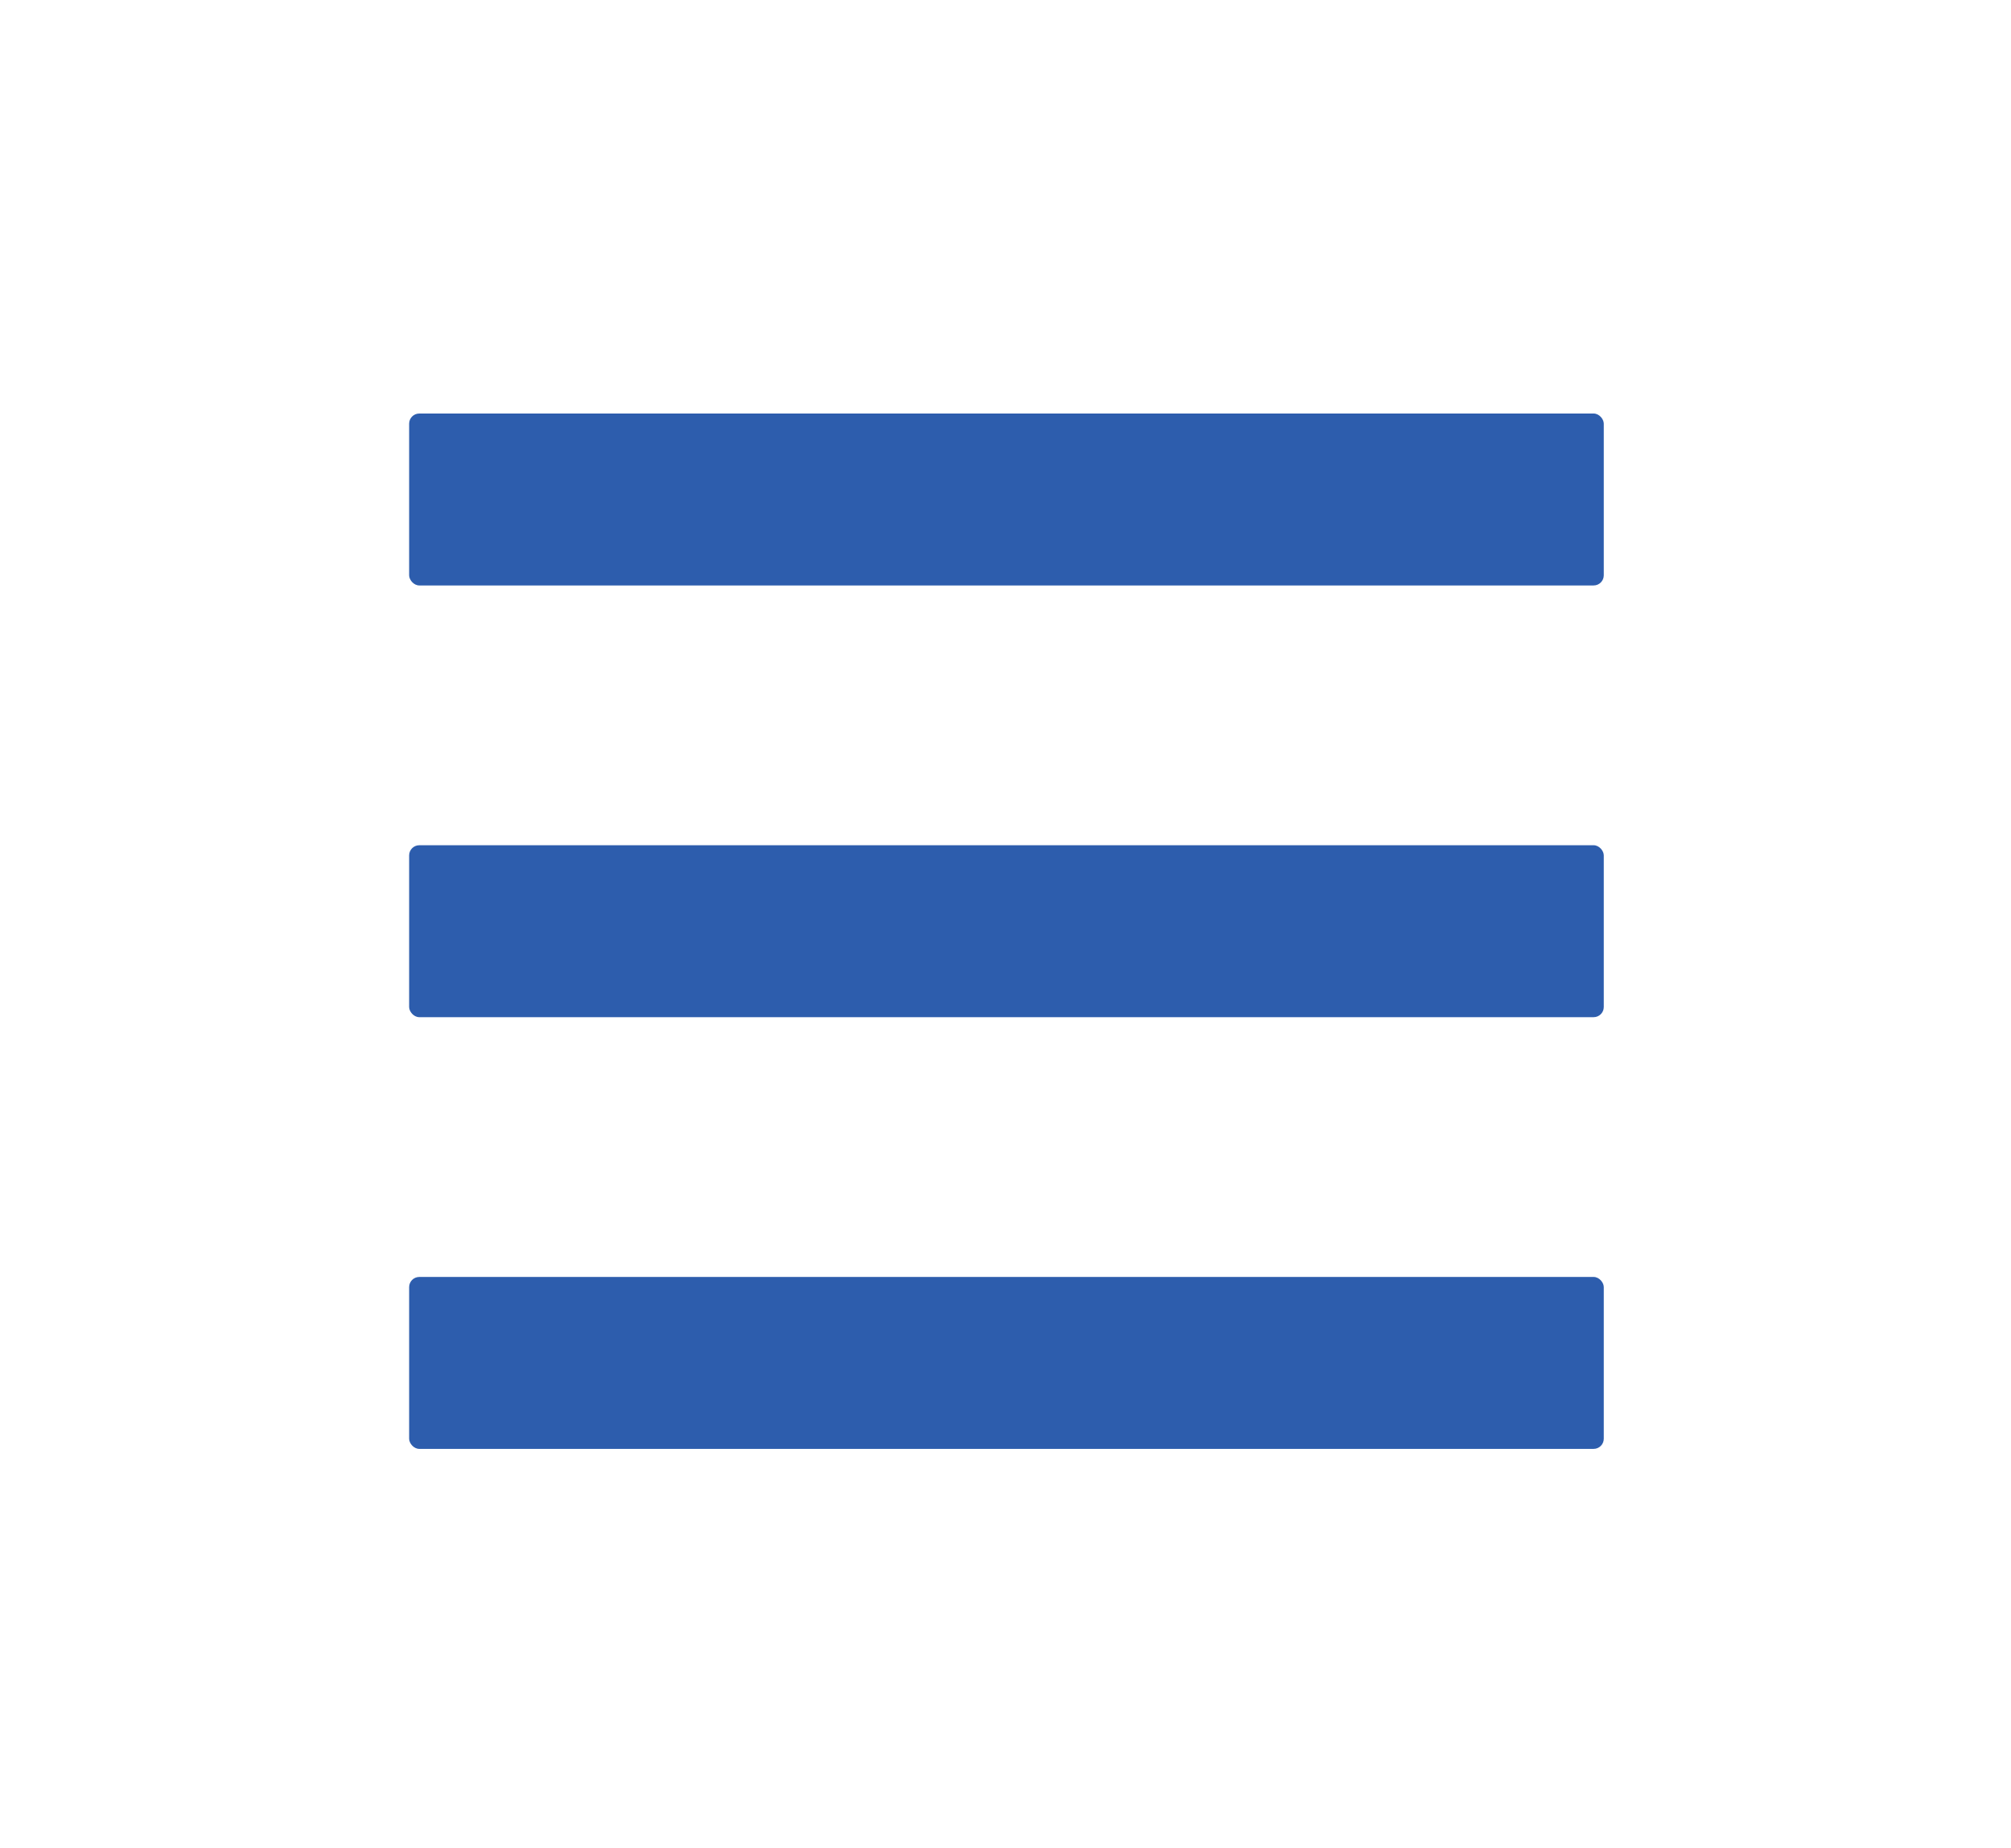 <?xml version="1.0" encoding="UTF-8" standalone="no"?>
<!-- Created with Inkscape (http://www.inkscape.org/) -->

<svg
   xmlns:dc="http://purl.org/dc/elements/1.1/"
   xmlns:cc="http://creativecommons.org/ns#"
   xmlns:rdf="http://www.w3.org/1999/02/22-rdf-syntax-ns#"
   xmlns:svg="http://www.w3.org/2000/svg"
   xmlns="http://www.w3.org/2000/svg"
   xmlns:sodipodi="http://sodipodi.sourceforge.net/DTD/sodipodi-0.dtd"
   xmlns:inkscape="http://www.inkscape.org/namespaces/inkscape"
   width="37"
   height="34"
   viewBox="0 0 9.79 8.996"
   version="1.1"
   id="svg8"
   inkscape:version="0.92.1 r15371"
   sodipodi:docname="menutoggle.svg">
  <defs
     id="defs2" />
  <sodipodi:namedview
     id="base"
     pagecolor="#ffffff"
     bordercolor="#666666"
     borderopacity="1.0"
     inkscape:pageopacity="0.0"
     inkscape:pageshadow="2"
     inkscape:zoom="3.959798"
     inkscape:cx="51.362612"
     inkscape:cy="-19.574061"
     inkscape:document-units="mm"
     inkscape:current-layer="g4602"
     showgrid="false"
     units="px"
     inkscape:snap-nodes="false"
     inkscape:window-width="1920"
     inkscape:window-height="1017"
     inkscape:window-x="-8"
     inkscape:window-y="-8"
     inkscape:window-maximized="1" />
  <g
     inkscape:label="Ebene 1"
     inkscape:groupmode="layer"
     id="layer1"
     transform="translate(0,-288.004)">
    <g
       id="g4503"
       transform="matrix(0.113,0,0,0.113,0.415,263.221)">
      <g
         id="g4597"
         transform="translate(1.248363e-7,-2.787)"
         style="stroke:none">
        <g
           id="g4602"
           transform="translate(-2.215,0.443)"
           style="stroke:none">
          <g
             id="g4607"
             transform="translate(0,2.344)"
             style="stroke:none;fill:#2d5dad;fill-opacity:1">
            <rect
               style="fill:#2d5dad;fill-opacity:1;stroke:none;stroke-width:0.276;stroke-miterlimit:4;stroke-dasharray:none;stroke-opacity:1"
               id="rect4489"
               width="51.467"
               height="7.406"
               x="16.169"
               y="237.13"
               ry="0.438" />
            <rect
               style="fill:#2d5dad;fill-opacity:1;stroke:none;stroke-width:0.276;stroke-miterlimit:4;stroke-dasharray:none;stroke-opacity:1"
               id="rect4495"
               width="51.467"
               height="7.406"
               x="16.169"
               y="255.726"
               ry="0.438" />
            <rect
               ry="0.438"
               y="274.322"
               x="16.169"
               height="7.406"
               width="51.467"
               id="rect4497"
               style="fill:#2d5dad;fill-opacity:1;stroke:none;stroke-width:0.276;stroke-miterlimit:4;stroke-dasharray:none;stroke-opacity:1" />
          </g>
        </g>
      </g>
    </g>
  </g>
</svg>
